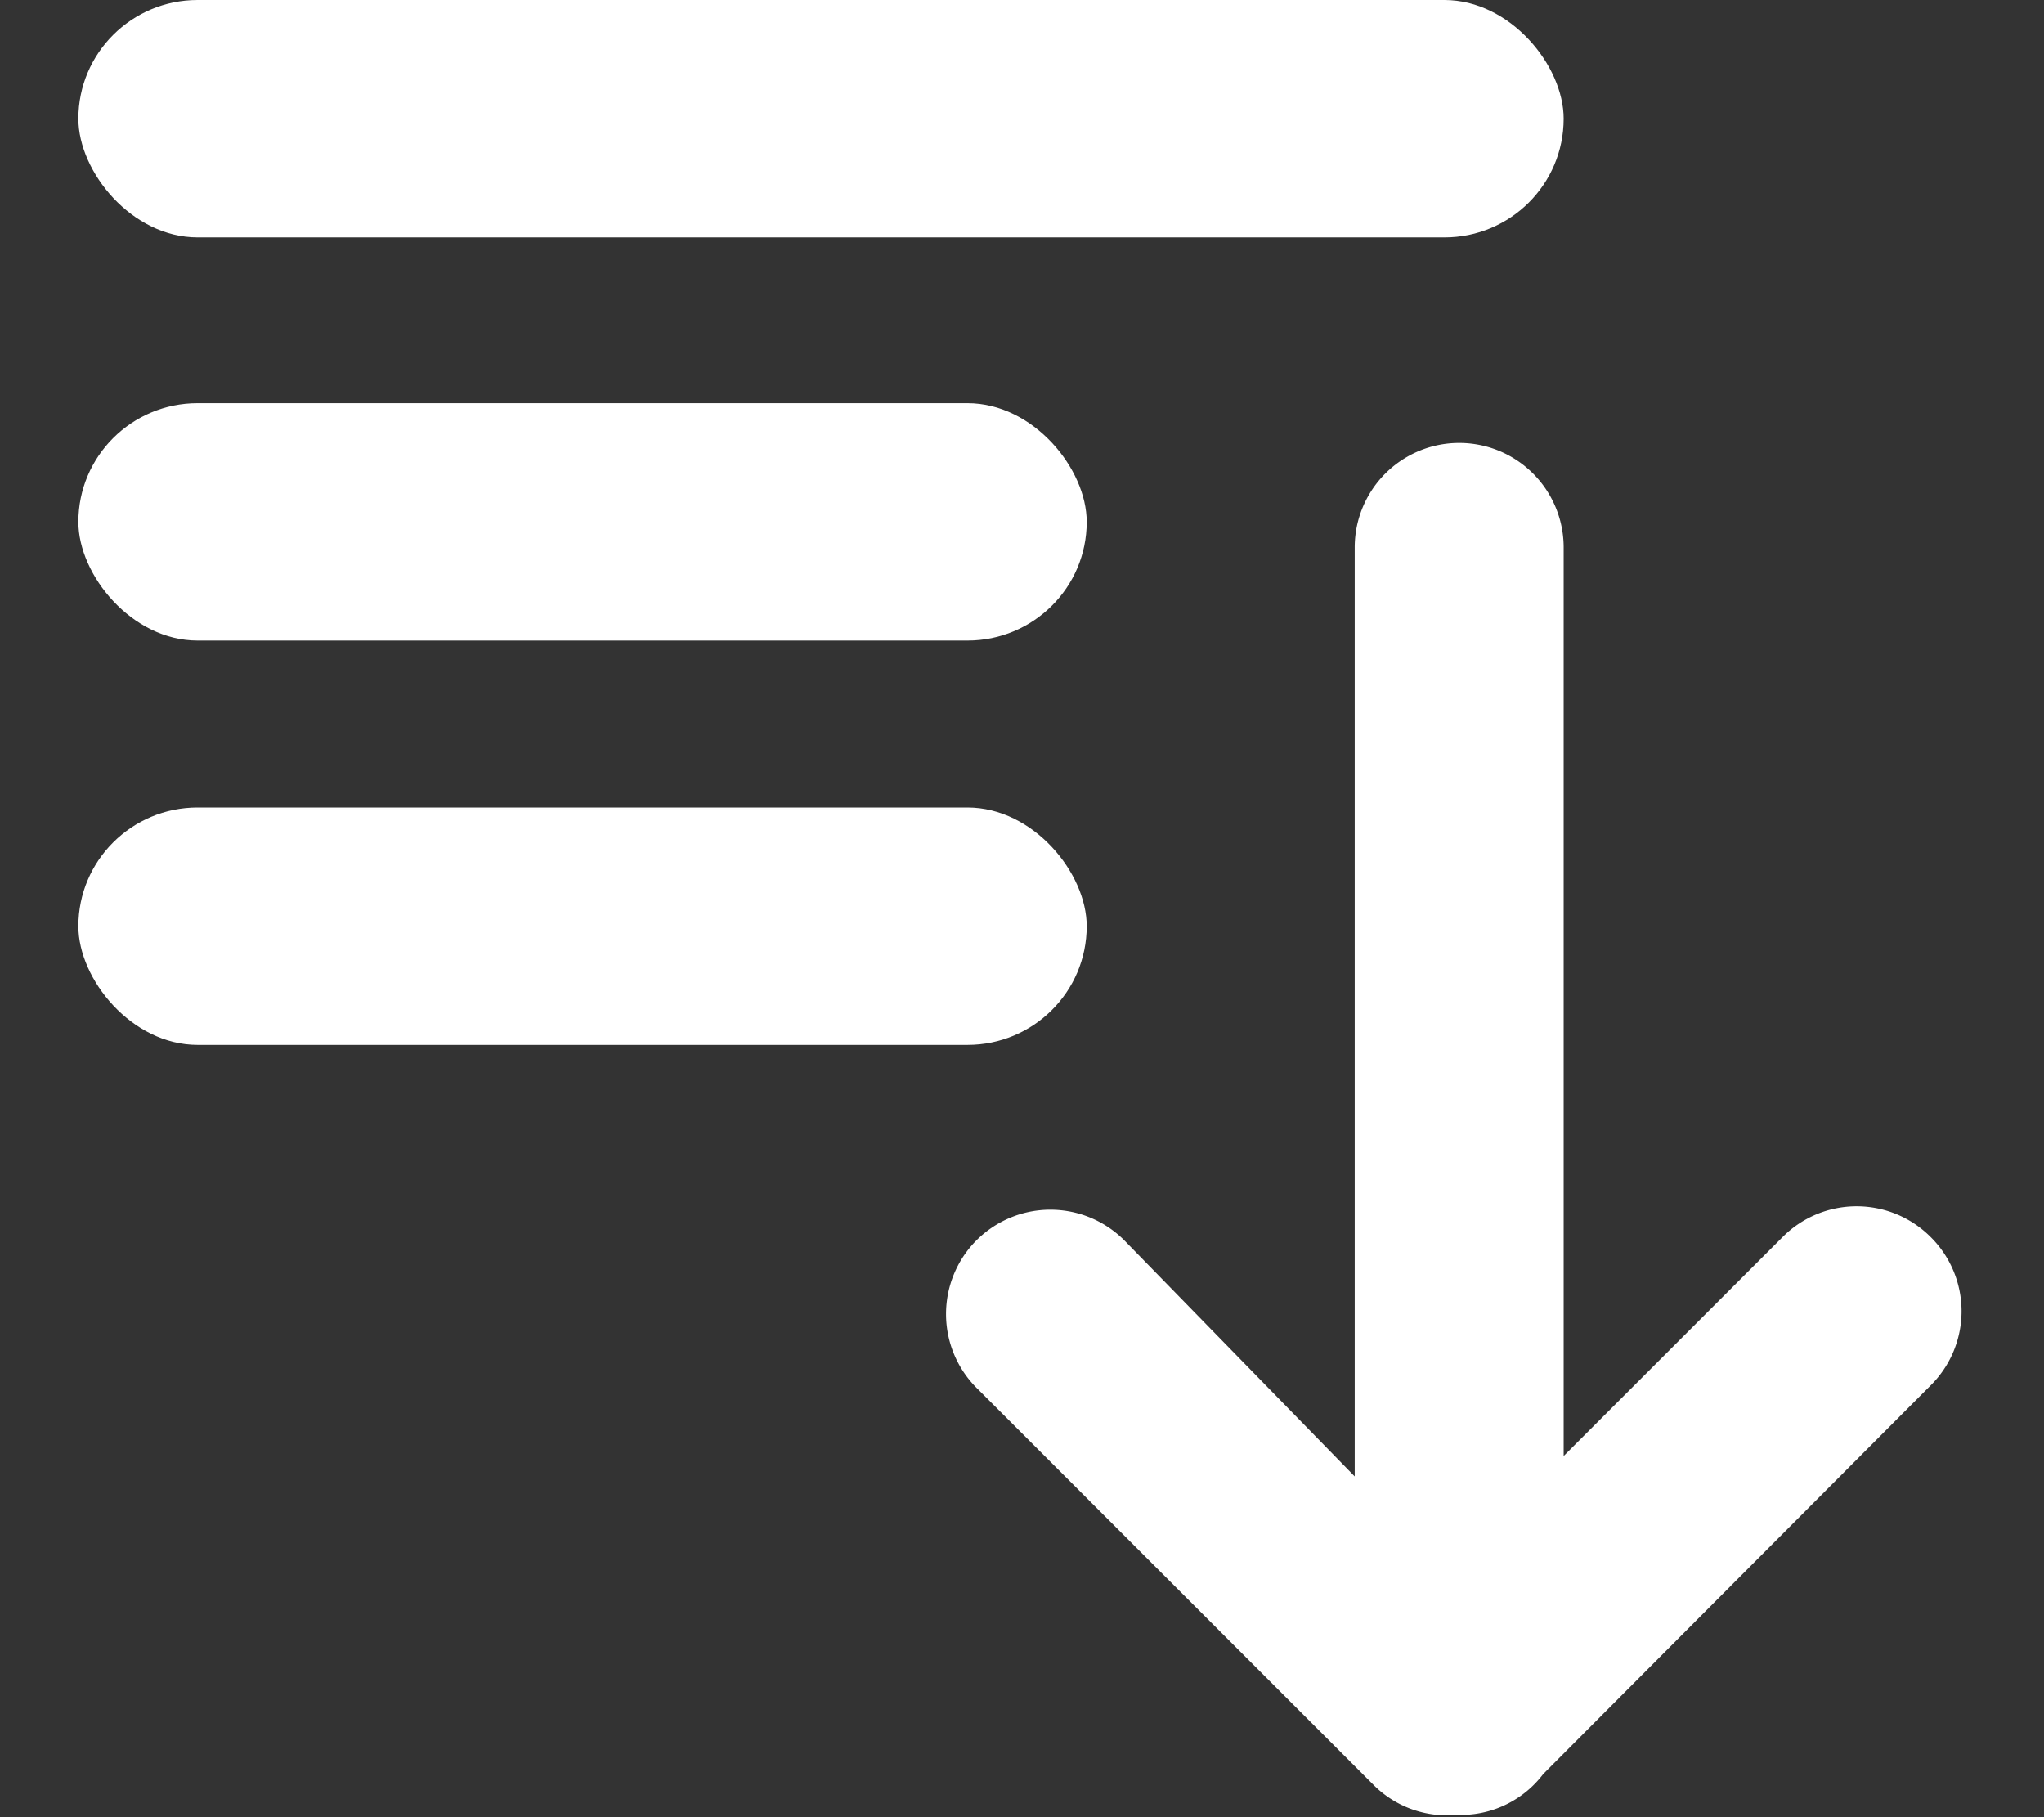 <svg id="Layer_1" data-name="Layer 1" xmlns="http://www.w3.org/2000/svg" width="18" height="16" viewBox="0 0 18 16"><rect x="0" y="0" width="18" height="16" fill="#333333" stroke="none"/><title>icons</title><rect x="0.69" y="7.11" width="8.88" height="2.09" rx="1.05" ry="1.05" style="fill:#fff"/><rect x="0.69" y="3.55" width="8.88" height="2.09" rx="1.05" ry="1.05" style="fill:#fff"/><rect x="0.69" width="13.08" height="2.09" rx="1.05" ry="1.05" style="fill:#fff"/><path d="M17,10.89a.92.92,0,0,0-1.3,0l-1.93,1.93v-8a.92.92,0,1,0-1.84,0V13L9.9,10.92a.92.92,0,0,0-1.3,0h0a.92.92,0,0,0,0,1.3l3.5,3.5a.91.91,0,0,0,.72.26h.06a.91.91,0,0,0,.71-.36L17,12.2A.92.92,0,0,0,17,10.89Z" style="fill:#fff"/></svg>